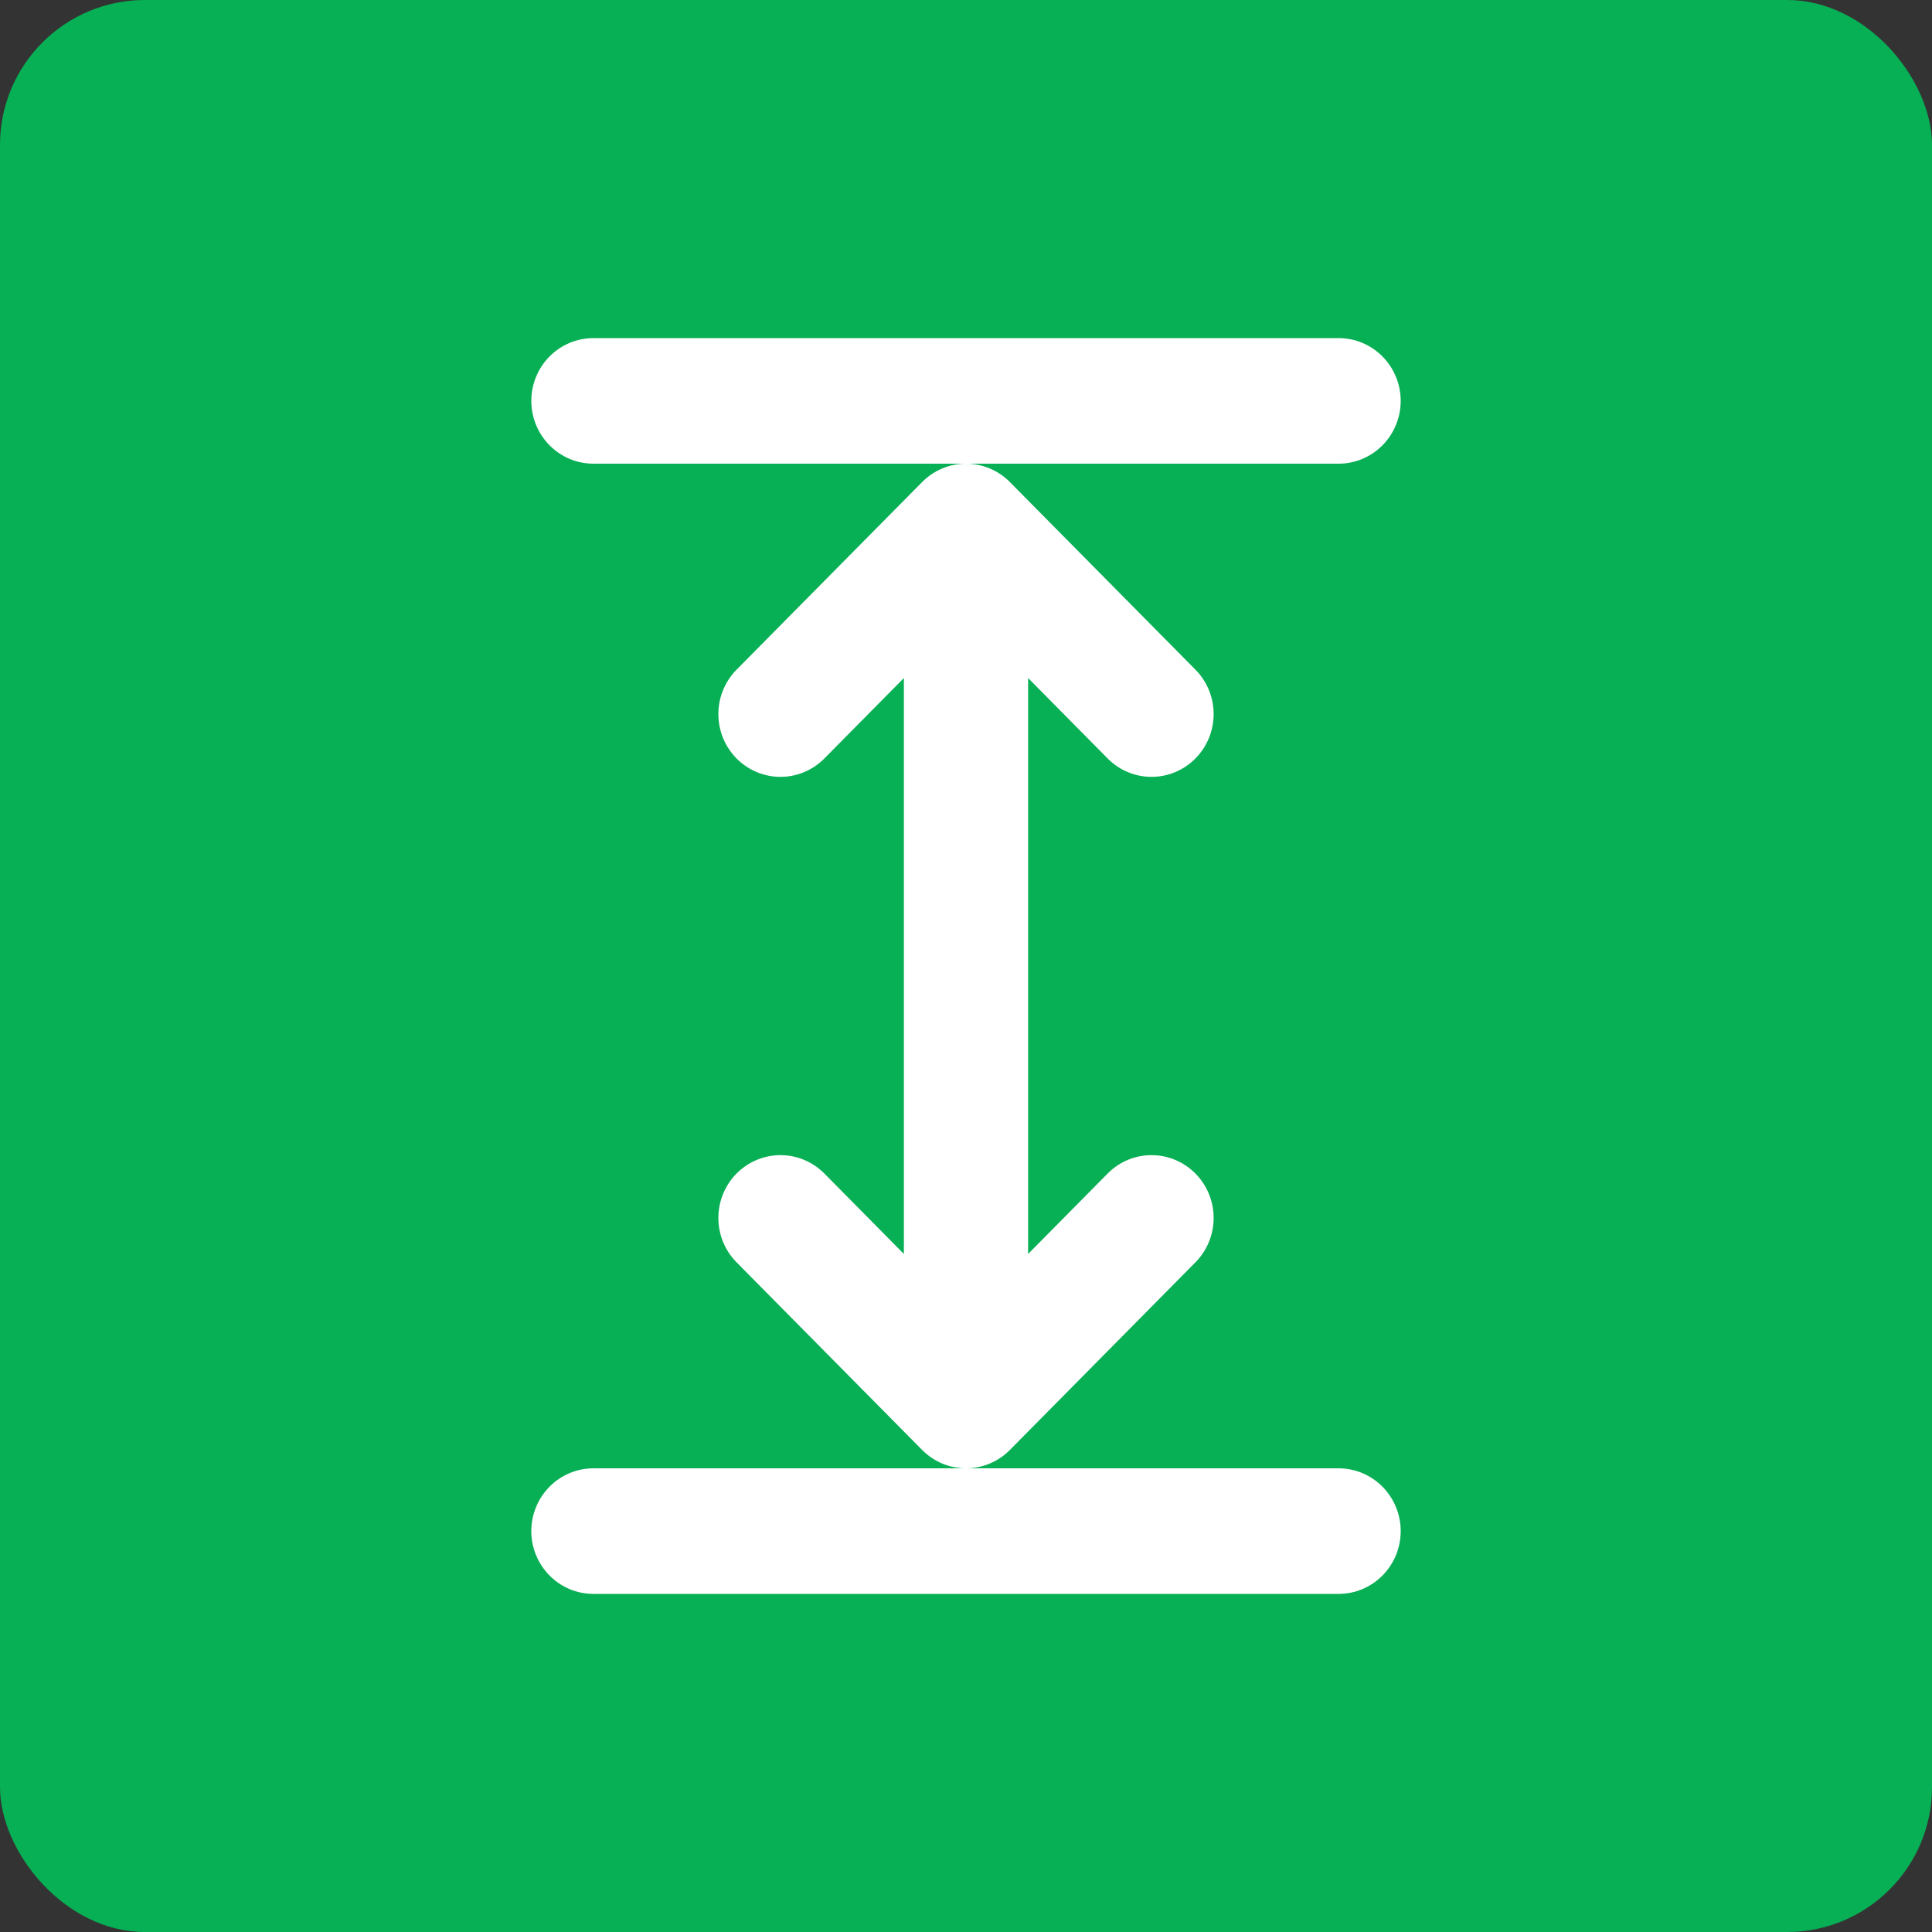<?xml version="1.0" encoding="UTF-8"?> <svg xmlns="http://www.w3.org/2000/svg" width="40" height="40" viewBox="0 0 40 40" fill="none"><rect x="0" y="0" width="40" height="40" fill="#333333" stroke="none"/> <rect width="40" height="40" rx="3" fill="#07AF55"></rect> <path d="M29 8.3C29 7.955 28.864 7.625 28.623 7.381C28.382 7.137 28.055 7 27.714 7H12.286C11.945 7 11.618 7.137 11.377 7.381C11.136 7.625 11 7.955 11 8.3C11 8.645 11.136 8.975 11.377 9.219C11.618 9.463 11.945 9.6 12.286 9.6H27.714C28.055 9.6 28.382 9.463 28.623 9.219C28.864 8.975 29 8.645 29 8.3Z" fill="white"></path> <path d="M27.714 30.4H12.286C11.945 30.4 11.618 30.537 11.377 30.781C11.136 31.025 11 31.355 11 31.7C11 32.045 11.136 32.375 11.377 32.619C11.618 32.863 11.945 33 12.286 33H27.714C28.055 33 28.382 32.863 28.623 32.619C28.864 32.375 29 32.045 29 31.7C29 31.355 28.864 31.025 28.623 30.781C28.382 30.537 28.055 30.4 27.714 30.4Z" fill="white"></path> <path d="M24.766 26.119C25 25.874 25.13 25.546 25.127 25.205C25.124 24.864 24.989 24.538 24.75 24.297C24.512 24.056 24.19 23.919 23.852 23.916C23.515 23.913 23.191 24.044 22.948 24.281L21.286 25.962V14.038L22.948 15.719C23.191 15.956 23.515 16.087 23.852 16.084C24.19 16.081 24.512 15.944 24.75 15.703C24.989 15.462 25.124 15.136 25.127 14.795C25.13 14.454 25 14.126 24.766 13.881L20.909 9.981C20.668 9.737 20.341 9.6 20 9.6C19.659 9.6 19.332 9.737 19.091 9.981L15.234 13.881C15 14.126 14.87 14.454 14.873 14.795C14.876 15.136 15.011 15.462 15.249 15.703C15.488 15.944 15.81 16.081 16.148 16.084C16.485 16.087 16.809 15.956 17.052 15.719L18.714 14.038V25.962L17.052 24.281C16.809 24.044 16.485 23.913 16.148 23.916C15.81 23.919 15.488 24.056 15.249 24.297C15.011 24.538 14.876 24.864 14.873 25.205C14.87 25.546 15 25.874 15.234 26.119L19.091 30.019C19.332 30.263 19.659 30.4 20 30.4C20.341 30.4 20.668 30.263 20.909 30.019L24.766 26.119Z" fill="white"></path> </svg> 